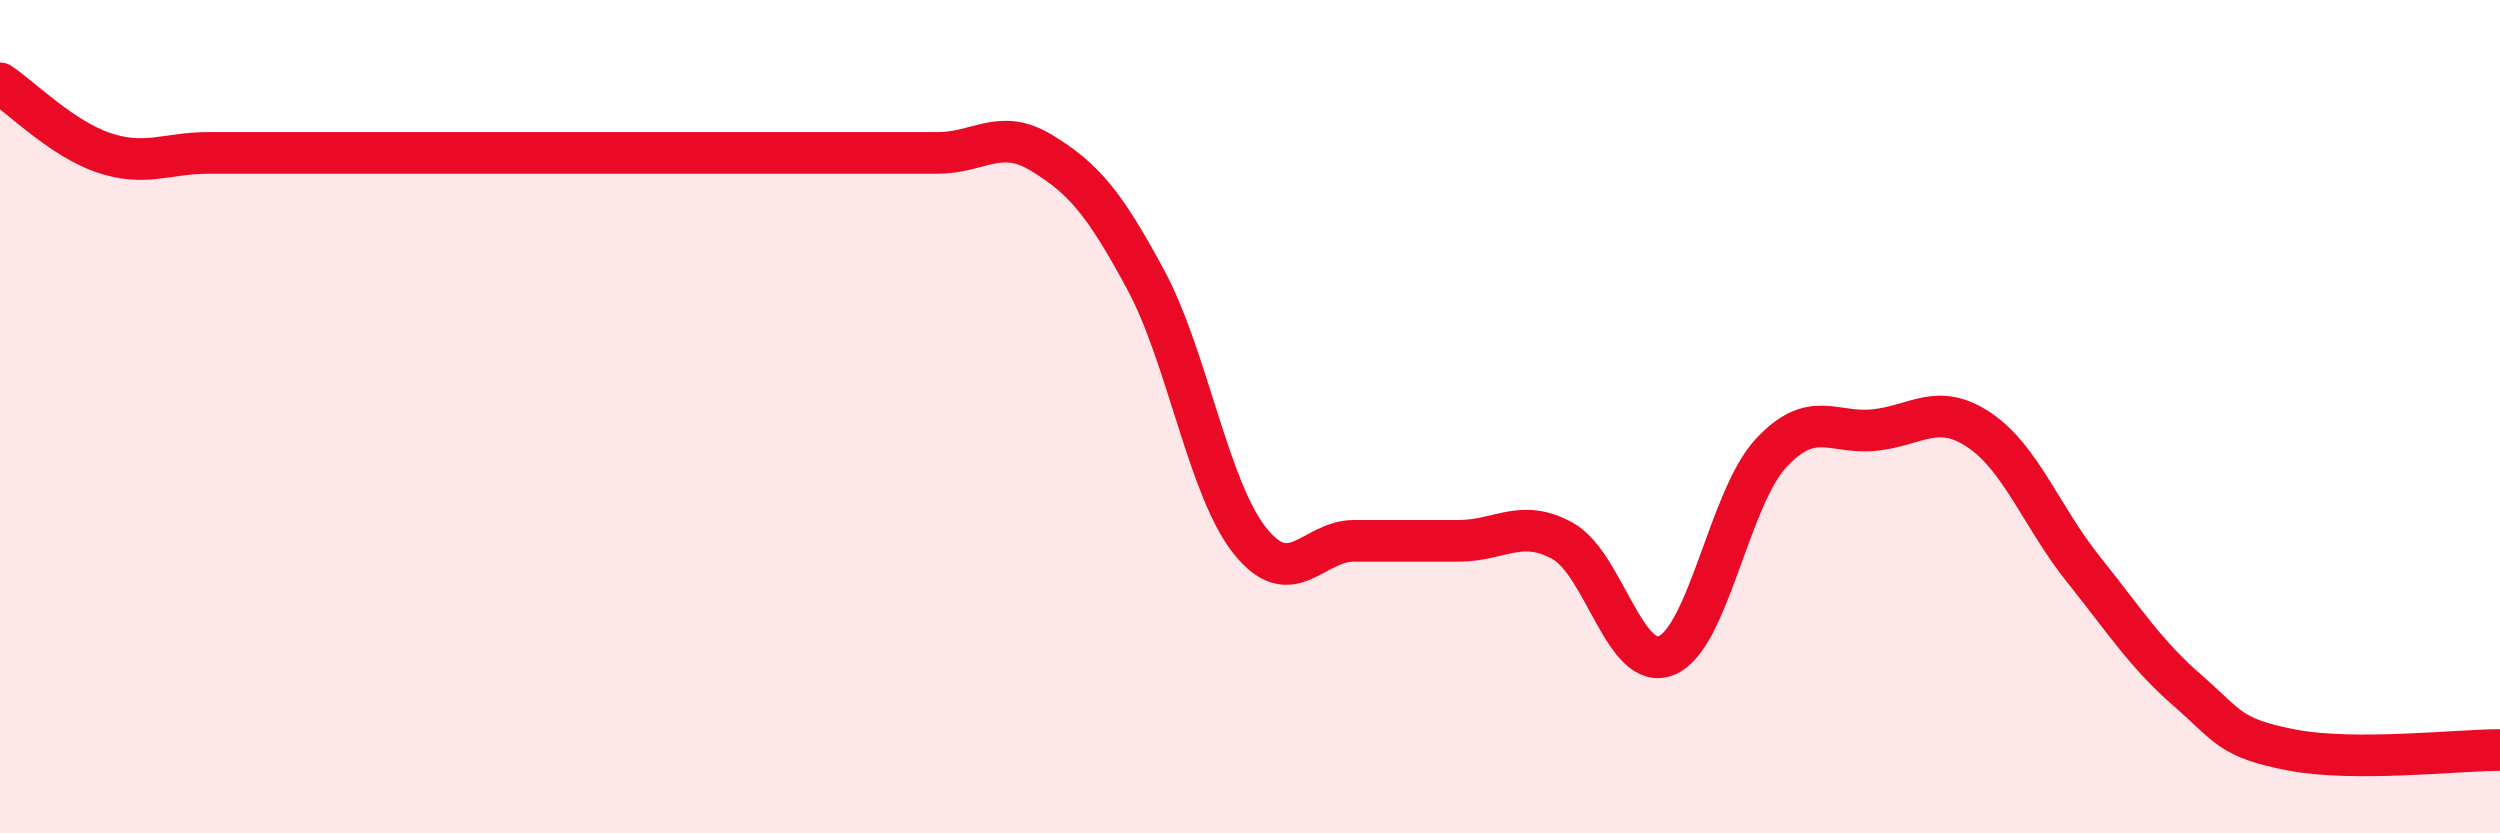 
    <svg width="60" height="20" viewBox="0 0 60 20" xmlns="http://www.w3.org/2000/svg">
      <path
        d="M 0,2 C 0.5,2.33 1.5,3.34 2.5,3.67 C 3.5,4 4,3.67 5,3.67 C 6,3.67 6.5,3.67 7.5,3.67 C 8.5,3.67 9,3.67 10,3.67 C 11,3.67 11.5,3.67 12.5,3.67 C 13.5,3.67 14,3.67 15,3.67 C 16,3.67 16.5,3.67 17.5,3.67 C 18.5,3.67 19,3.67 20,3.67 C 21,3.67 21.5,3.67 22.5,3.67 C 23.5,3.67 24,3.06 25,3.67 C 26,4.28 26.5,4.86 27.5,6.72 C 28.5,8.58 29,11.73 30,12.98 C 31,14.23 31.5,12.98 32.5,12.98 C 33.5,12.98 34,12.98 35,12.98 C 36,12.98 36.5,12.43 37.5,12.98 C 38.5,13.53 39,16.15 40,15.73 C 41,15.31 41.5,11.96 42.5,10.88 C 43.5,9.8 44,10.43 45,10.32 C 46,10.21 46.5,9.65 47.5,10.32 C 48.5,10.99 49,12.41 50,13.66 C 51,14.91 51.5,15.7 52.5,16.57 C 53.5,17.44 53.5,17.71 55,18 C 56.5,18.29 59,18 60,18L60 20L0 20Z"
        fill="#EB0A25"
        opacity="0.1"
        stroke-linecap="round"
        stroke-linejoin="round"
      />
      <path
        d="M 0,2 C 0.5,2.33 1.5,3.34 2.5,3.67 C 3.5,4 4,3.67 5,3.67 C 6,3.67 6.5,3.67 7.5,3.67 C 8.5,3.67 9,3.67 10,3.67 C 11,3.67 11.5,3.67 12.5,3.67 C 13.5,3.67 14,3.67 15,3.67 C 16,3.67 16.5,3.67 17.5,3.67 C 18.5,3.67 19,3.67 20,3.67 C 21,3.67 21.5,3.67 22.5,3.67 C 23.5,3.67 24,3.06 25,3.67 C 26,4.28 26.5,4.86 27.5,6.72 C 28.5,8.58 29,11.73 30,12.98 C 31,14.23 31.5,12.98 32.5,12.98 C 33.5,12.98 34,12.98 35,12.98 C 36,12.98 36.5,12.43 37.5,12.98 C 38.5,13.53 39,16.15 40,15.73 C 41,15.31 41.5,11.96 42.5,10.88 C 43.5,9.8 44,10.43 45,10.32 C 46,10.21 46.5,9.65 47.5,10.32 C 48.5,10.99 49,12.41 50,13.66 C 51,14.91 51.5,15.7 52.5,16.57 C 53.5,17.44 53.5,17.71 55,18 C 56.5,18.29 59,18 60,18"
        stroke="#EB0A25"
        stroke-width="1"
        fill="none"
        stroke-linecap="round"
        stroke-linejoin="round"
      />
    </svg>
  
